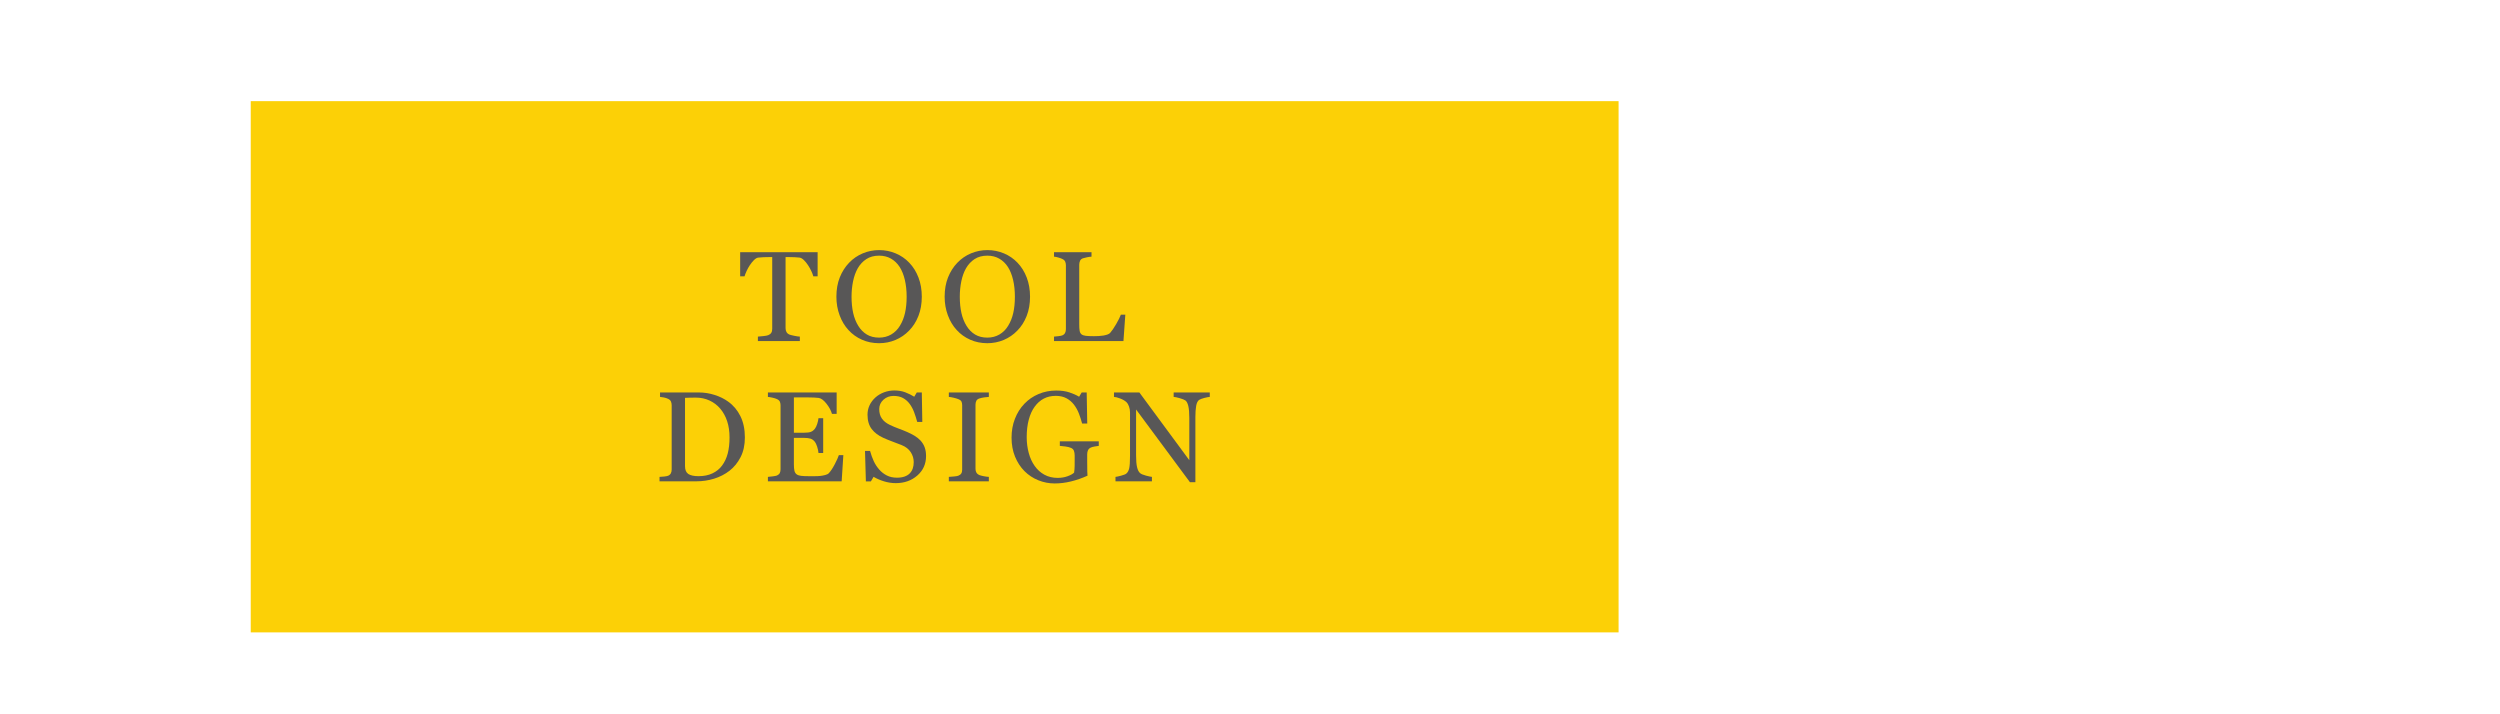 <?xml version="1.0" encoding="utf-8"?>
<!-- Generator: Adobe Illustrator 15.0.0, SVG Export Plug-In . SVG Version: 6.00 Build 0)  -->
<!DOCTYPE svg PUBLIC "-//W3C//DTD SVG 1.1//EN" "http://www.w3.org/Graphics/SVG/1.1/DTD/svg11.dtd">
<svg version="1.1" id="Layer_1" xmlns="http://www.w3.org/2000/svg" xmlns:xlink="http://www.w3.org/1999/xlink" x="0px" y="0px"
	 width="960px" height="274.133px" viewBox="0 0 960 274.133" enable-background="new 0 0 960 274.133" xml:space="preserve">
<g>
	<rect x="96.283" y="38.843" fill="#FCD006" width="525.25" height="203.992"/>
	<g>
		<g>
			<path fill="#585757" d="M313.966,106.106h-1.658c-0.145-0.576-0.406-1.262-0.783-2.055s-0.799-1.543-1.266-2.248
				c-0.482-0.738-1.008-1.383-1.578-1.936s-1.121-0.869-1.65-0.949c-0.498-0.064-1.125-0.113-1.881-0.145
				c-0.754-0.033-1.453-0.049-2.096-0.049h-1.398v27.289c0,0.529,0.113,1.016,0.338,1.455c0.225,0.441,0.617,0.781,1.178,1.021
				c0.289,0.113,0.893,0.266,1.814,0.457c0.922,0.193,1.639,0.297,2.152,0.312v1.707h-16.109v-1.707
				c0.449-0.031,1.135-0.096,2.057-0.191s1.559-0.217,1.91-0.361c0.529-0.207,0.918-0.508,1.166-0.902
				c0.25-0.393,0.373-0.916,0.373-1.574V98.726h-1.395c-0.496,0-1.113,0.012-1.852,0.037c-0.736,0.023-1.441,0.076-2.115,0.156
				c-0.529,0.062-1.078,0.381-1.646,0.949c-0.57,0.568-1.094,1.215-1.574,1.936c-0.482,0.721-0.906,1.486-1.275,2.295
				c-0.369,0.811-0.625,1.48-0.77,2.008h-1.684v-9.256h29.742V106.106z"/>
			<path fill="#585757" d="M349.161,100.89c1.508,1.57,2.686,3.467,3.535,5.686c0.85,2.221,1.273,4.678,1.273,7.371
				c0,2.709-0.432,5.168-1.297,7.381c-0.867,2.211-2.068,4.096-3.607,5.65c-1.49,1.539-3.223,2.725-5.193,3.559
				c-1.971,0.832-4.072,1.25-6.299,1.25c-2.373,0-4.564-0.445-6.576-1.334c-2.012-0.891-3.738-2.129-5.182-3.715
				c-1.443-1.555-2.576-3.443-3.402-5.662c-0.826-2.221-1.238-4.598-1.238-7.129c0-2.773,0.434-5.246,1.299-7.418
				s2.059-4.051,3.582-5.639c1.506-1.57,3.258-2.773,5.254-3.607c1.996-0.832,4.084-1.25,6.264-1.25c2.26,0,4.391,0.426,6.395,1.275
				S347.702,99.351,349.161,100.89z M345.579,125.077c0.898-1.457,1.551-3.109,1.959-4.953c0.41-1.842,0.613-3.902,0.613-6.178
				c0-2.342-0.229-4.488-0.686-6.445c-0.455-1.955-1.125-3.621-2.006-5c-0.883-1.363-1.988-2.424-3.318-3.186
				c-1.332-0.762-2.854-1.143-4.568-1.143c-1.924,0-3.559,0.441-4.906,1.322c-1.346,0.881-2.443,2.061-3.293,3.535
				c-0.803,1.41-1.398,3.061-1.791,4.953c-0.393,1.891-0.59,3.879-0.59,5.963c0,2.307,0.209,4.391,0.625,6.25
				c0.418,1.859,1.074,3.512,1.973,4.953c0.865,1.41,1.955,2.514,3.27,3.307s2.885,1.189,4.713,1.189c1.715,0,3.262-0.4,4.641-1.201
				C343.591,127.642,344.714,126.521,345.579,125.077z"/>
			<path fill="#585757" d="M390.728,100.89c1.508,1.57,2.686,3.467,3.535,5.686c0.85,2.221,1.273,4.678,1.273,7.371
				c0,2.709-0.432,5.168-1.297,7.381c-0.867,2.211-2.068,4.096-3.607,5.65c-1.49,1.539-3.223,2.725-5.193,3.559
				c-1.971,0.832-4.072,1.25-6.299,1.25c-2.373,0-4.564-0.445-6.576-1.334c-2.012-0.891-3.738-2.129-5.182-3.715
				c-1.443-1.555-2.576-3.443-3.402-5.662c-0.826-2.221-1.238-4.598-1.238-7.129c0-2.773,0.434-5.246,1.299-7.418
				s2.059-4.051,3.582-5.639c1.506-1.57,3.258-2.773,5.254-3.607c1.996-0.832,4.084-1.25,6.264-1.25c2.26,0,4.391,0.426,6.395,1.275
				S389.269,99.351,390.728,100.89z M387.146,125.077c0.898-1.457,1.551-3.109,1.959-4.953c0.41-1.842,0.613-3.902,0.613-6.178
				c0-2.342-0.229-4.488-0.686-6.445c-0.455-1.955-1.125-3.621-2.006-5c-0.883-1.363-1.988-2.424-3.318-3.186
				c-1.332-0.762-2.854-1.143-4.568-1.143c-1.924,0-3.559,0.441-4.906,1.322c-1.346,0.881-2.443,2.061-3.293,3.535
				c-0.803,1.41-1.398,3.061-1.791,4.953c-0.393,1.891-0.59,3.879-0.59,5.963c0,2.307,0.209,4.391,0.625,6.25
				c0.418,1.859,1.074,3.512,1.973,4.953c0.865,1.41,1.955,2.514,3.27,3.307s2.885,1.189,4.713,1.189c1.715,0,3.262-0.4,4.641-1.201
				C385.157,127.642,386.28,126.521,387.146,125.077z"/>
			<path fill="#585757" d="M432.126,120.821l-0.721,10.146h-26.664v-1.707c0.385-0.031,0.941-0.088,1.67-0.168
				c0.73-0.08,1.238-0.184,1.527-0.312c0.48-0.207,0.83-0.512,1.045-0.914c0.217-0.4,0.326-0.914,0.326-1.539v-24.428
				c0-0.545-0.094-1.025-0.277-1.443c-0.184-0.416-0.549-0.752-1.094-1.01c-0.369-0.191-0.887-0.379-1.551-0.564
				c-0.666-0.184-1.215-0.293-1.646-0.324v-1.707h14.402v1.707c-0.449,0.016-1.031,0.096-1.744,0.24s-1.23,0.273-1.551,0.385
				c-0.545,0.191-0.918,0.521-1.117,0.986c-0.201,0.465-0.301,0.961-0.301,1.49v22.914c0,1.057,0.051,1.879,0.156,2.465
				c0.104,0.584,0.348,1.037,0.732,1.357c0.369,0.289,0.918,0.477,1.646,0.564c0.73,0.09,1.752,0.133,3.066,0.133
				c0.594,0,1.211-0.016,1.852-0.049c0.641-0.031,1.25-0.096,1.828-0.191c0.561-0.096,1.076-0.229,1.551-0.396
				c0.473-0.168,0.82-0.381,1.045-0.637c0.656-0.738,1.422-1.855,2.297-3.355c0.873-1.498,1.479-2.713,1.814-3.643H432.126z"/>
			<path fill="#585757" d="M286.032,167.972c0,2.902-0.545,5.418-1.635,7.551c-1.09,2.131-2.51,3.879-4.256,5.24
				c-1.764,1.363-3.742,2.381-5.939,3.055c-2.195,0.672-4.463,1.01-6.805,1.01h-14.137v-1.707c0.465,0,1.07-0.045,1.814-0.133
				c0.746-0.088,1.238-0.188,1.479-0.301c0.482-0.207,0.83-0.516,1.047-0.926c0.217-0.408,0.324-0.9,0.324-1.479v-24.621
				c0-0.545-0.092-1.033-0.275-1.467c-0.186-0.432-0.551-0.777-1.096-1.033c-0.496-0.24-1.033-0.416-1.609-0.529
				c-0.578-0.111-1.074-0.184-1.492-0.217v-1.707h14.908c2.051,0,4.07,0.318,6.059,0.951s3.719,1.486,5.193,2.561
				c2.004,1.426,3.574,3.293,4.713,5.602S286.032,164.847,286.032,167.972z M280.142,167.96c0-2.289-0.305-4.361-0.914-6.211
				s-1.498-3.463-2.668-4.84c-1.107-1.314-2.465-2.346-4.076-3.1c-1.611-0.752-3.402-1.129-5.373-1.129
				c-0.658,0-1.398,0.012-2.225,0.035c-0.826,0.025-1.439,0.045-1.84,0.061v26.211c0,1.457,0.426,2.467,1.275,3.027
				s2.154,0.84,3.918,0.84c2.035,0,3.814-0.359,5.338-1.08s2.758-1.723,3.703-3.004c0.994-1.344,1.719-2.902,2.176-4.672
				S280.142,170.282,280.142,167.96z"/>
			<path fill="#585757" d="M323.847,174.776l-0.648,10.051h-28.324v-1.707c0.482-0.033,1.123-0.1,1.924-0.205
				c0.803-0.104,1.322-0.213,1.562-0.324c0.514-0.24,0.871-0.553,1.07-0.938c0.201-0.385,0.301-0.873,0.301-1.467v-24.525
				c0-0.529-0.088-0.998-0.264-1.406c-0.178-0.408-0.545-0.74-1.107-0.998c-0.432-0.207-1.014-0.393-1.742-0.553
				c-0.73-0.16-1.311-0.256-1.744-0.289v-1.707h26.4v8.225h-1.803c-0.32-1.219-1.014-2.514-2.08-3.885
				c-1.066-1.369-2.08-2.119-3.041-2.248c-0.498-0.062-1.09-0.111-1.779-0.143c-0.689-0.033-1.475-0.049-2.357-0.049h-5.361v13.561
				h3.848c1.234,0,2.135-0.115,2.705-0.35c0.568-0.23,1.07-0.621,1.502-1.166c0.354-0.465,0.654-1.084,0.902-1.863
				c0.248-0.777,0.412-1.51,0.492-2.199h1.803v13.369h-1.803c-0.064-0.77-0.236-1.584-0.516-2.441
				c-0.281-0.857-0.574-1.479-0.879-1.863c-0.496-0.625-1.062-1.033-1.695-1.227c-0.633-0.191-1.471-0.289-2.512-0.289h-3.848
				v10.227c0,1.025,0.072,1.832,0.217,2.424c0.145,0.594,0.424,1.041,0.842,1.346c0.416,0.303,0.986,0.5,1.707,0.588
				s1.746,0.131,3.078,0.131c0.527,0,1.225,0,2.092,0c0.865,0,1.594-0.031,2.188-0.096c0.609-0.064,1.238-0.18,1.887-0.348
				c0.65-0.17,1.109-0.398,1.383-0.686c0.736-0.77,1.512-1.936,2.32-3.498c0.809-1.564,1.326-2.713,1.551-3.451H323.847z"/>
			<path fill="#585757" d="M353.489,169.175c0.721,0.801,1.254,1.68,1.598,2.633c0.346,0.953,0.518,2.064,0.518,3.33
				c0,3.014-1.113,5.498-3.342,7.453s-4.994,2.934-8.295,2.934c-1.523,0-3.047-0.236-4.568-0.709
				c-1.523-0.473-2.838-1.047-3.943-1.721l-1.033,1.756h-1.924l-0.338-11.686h1.949c0.4,1.443,0.869,2.746,1.406,3.908
				s1.246,2.248,2.127,3.258c0.834,0.945,1.807,1.699,2.922,2.26c1.113,0.561,2.408,0.842,3.883,0.842
				c1.105,0,2.072-0.145,2.896-0.434c0.826-0.289,1.496-0.699,2.008-1.229c0.514-0.529,0.895-1.15,1.143-1.865
				s0.373-1.537,0.373-2.469c0-1.363-0.385-2.635-1.154-3.814s-1.916-2.076-3.438-2.686c-1.043-0.414-2.236-0.873-3.584-1.377
				c-1.346-0.502-2.508-0.977-3.486-1.424c-1.922-0.865-3.418-2-4.484-3.402c-1.064-1.4-1.598-3.232-1.598-5.492
				c0-1.297,0.264-2.508,0.793-3.629s1.283-2.123,2.26-3.004c0.93-0.834,2.027-1.486,3.295-1.959
				c1.266-0.473,2.588-0.711,3.967-0.711c1.57,0,2.977,0.242,4.219,0.723s2.377,1.041,3.402,1.682l0.986-1.635h1.924l0.191,11.326
				h-1.947c-0.352-1.299-0.748-2.541-1.189-3.729c-0.441-1.186-1.014-2.26-1.719-3.221c-0.689-0.93-1.531-1.672-2.525-2.225
				s-2.211-0.83-3.654-0.83c-1.523,0-2.822,0.49-3.895,1.467c-1.074,0.979-1.611,2.174-1.611,3.584c0,1.475,0.344,2.697,1.033,3.666
				c0.689,0.971,1.691,1.768,3.006,2.393c1.17,0.561,2.32,1.045,3.451,1.455c1.129,0.408,2.223,0.846,3.281,1.311
				c0.961,0.416,1.887,0.889,2.777,1.418C352.058,167.853,352.831,168.47,353.489,169.175z"/>
			<path fill="#585757" d="M379.716,184.827h-15.363v-1.707c0.432-0.033,1.057-0.08,1.875-0.145s1.395-0.16,1.73-0.289
				c0.529-0.207,0.914-0.492,1.154-0.854c0.24-0.359,0.361-0.861,0.361-1.502v-24.717c0-0.561-0.088-1.031-0.266-1.406
				c-0.176-0.377-0.592-0.693-1.25-0.951c-0.48-0.191-1.086-0.373-1.814-0.541c-0.73-0.168-1.326-0.268-1.791-0.301v-1.707h15.363
				v1.707c-0.496,0.018-1.09,0.076-1.779,0.182c-0.689,0.104-1.291,0.236-1.803,0.396c-0.609,0.191-1.018,0.504-1.227,0.938
				s-0.312,0.914-0.312,1.443v24.691c0,0.529,0.115,0.998,0.348,1.408c0.232,0.408,0.629,0.732,1.191,0.973
				c0.336,0.129,0.885,0.27,1.646,0.422s1.406,0.236,1.936,0.252V184.827z"/>
			<path fill="#585757" d="M421.931,171.218c-0.385,0.049-0.9,0.125-1.551,0.229c-0.648,0.105-1.174,0.252-1.574,0.445
				c-0.48,0.24-0.822,0.58-1.021,1.021c-0.201,0.441-0.301,0.959-0.301,1.551v2.645c0,1.924,0.012,3.223,0.035,3.895
				c0.025,0.674,0.053,1.227,0.084,1.66c-2.131,0.961-4.256,1.699-6.371,2.211c-2.115,0.514-4.191,0.77-6.227,0.77
				c-2.18,0-4.279-0.408-6.301-1.227c-2.02-0.818-3.781-1.98-5.289-3.488c-1.523-1.523-2.732-3.377-3.631-5.559
				c-0.896-2.18-1.346-4.619-1.346-7.314c0-2.598,0.428-5.008,1.287-7.229c0.857-2.223,2.07-4.15,3.643-5.787
				c1.521-1.604,3.338-2.852,5.445-3.74c2.107-0.891,4.363-1.336,6.768-1.336c1.924,0,3.6,0.232,5.025,0.697
				s2.686,1.025,3.775,1.682l0.986-1.635h1.922l0.217,11.926h-1.971c-0.338-1.314-0.756-2.607-1.252-3.883
				c-0.498-1.273-1.141-2.416-1.926-3.426c-0.787-1.01-1.746-1.814-2.877-2.416s-2.482-0.902-4.055-0.902
				c-1.719,0-3.25,0.35-4.598,1.047c-1.35,0.697-2.52,1.736-3.516,3.115c-0.979,1.332-1.732,2.992-2.262,4.982
				c-0.531,1.988-0.795,4.211-0.795,6.664c0,2.166,0.262,4.207,0.783,6.125c0.521,1.916,1.279,3.572,2.275,4.969
				c0.994,1.428,2.238,2.551,3.73,3.369c1.492,0.816,3.186,1.227,5.08,1.227c1.412,0,2.701-0.217,3.863-0.65
				c1.164-0.432,1.986-0.889,2.469-1.369c0.129-0.834,0.195-1.676,0.205-2.525c0.008-0.85,0.012-1.57,0.012-2.164v-1.875
				c0-0.674-0.094-1.27-0.277-1.791s-0.564-0.902-1.143-1.143c-0.527-0.24-1.246-0.42-2.15-0.541
				c-0.906-0.119-1.615-0.195-2.129-0.229v-1.756h14.955V171.218z"/>
			<path fill="#585757" d="M464.556,152.415c-0.449,0.018-1.139,0.145-2.068,0.385s-1.594,0.49-1.994,0.746
				c-0.578,0.4-0.967,1.17-1.166,2.309c-0.201,1.139-0.301,2.58-0.301,4.328v24.98h-2.092l-20.678-27.914v17.6
				c0,1.971,0.123,3.486,0.373,4.545c0.248,1.057,0.629,1.811,1.141,2.26c0.369,0.352,1.131,0.682,2.285,0.986
				s1.914,0.465,2.283,0.48v1.707h-13.992v-1.707c0.432-0.033,1.162-0.189,2.188-0.469c1.025-0.281,1.666-0.533,1.924-0.758
				c0.561-0.449,0.945-1.135,1.154-2.057c0.207-0.92,0.312-2.496,0.312-4.725v-16.807c0-0.736-0.129-1.475-0.385-2.211
				c-0.258-0.736-0.602-1.307-1.035-1.707c-0.576-0.529-1.357-0.982-2.344-1.359c-0.986-0.375-1.783-0.58-2.393-0.613v-1.707h9.748
				l19.178,26.012v-16.227c0-1.988-0.129-3.514-0.385-4.58c-0.258-1.064-0.625-1.773-1.107-2.127
				c-0.449-0.305-1.182-0.602-2.199-0.889c-1.018-0.289-1.791-0.449-2.32-0.482v-1.707h13.873V152.415z"/>
		</g>
	</g>
</g>
</svg>
